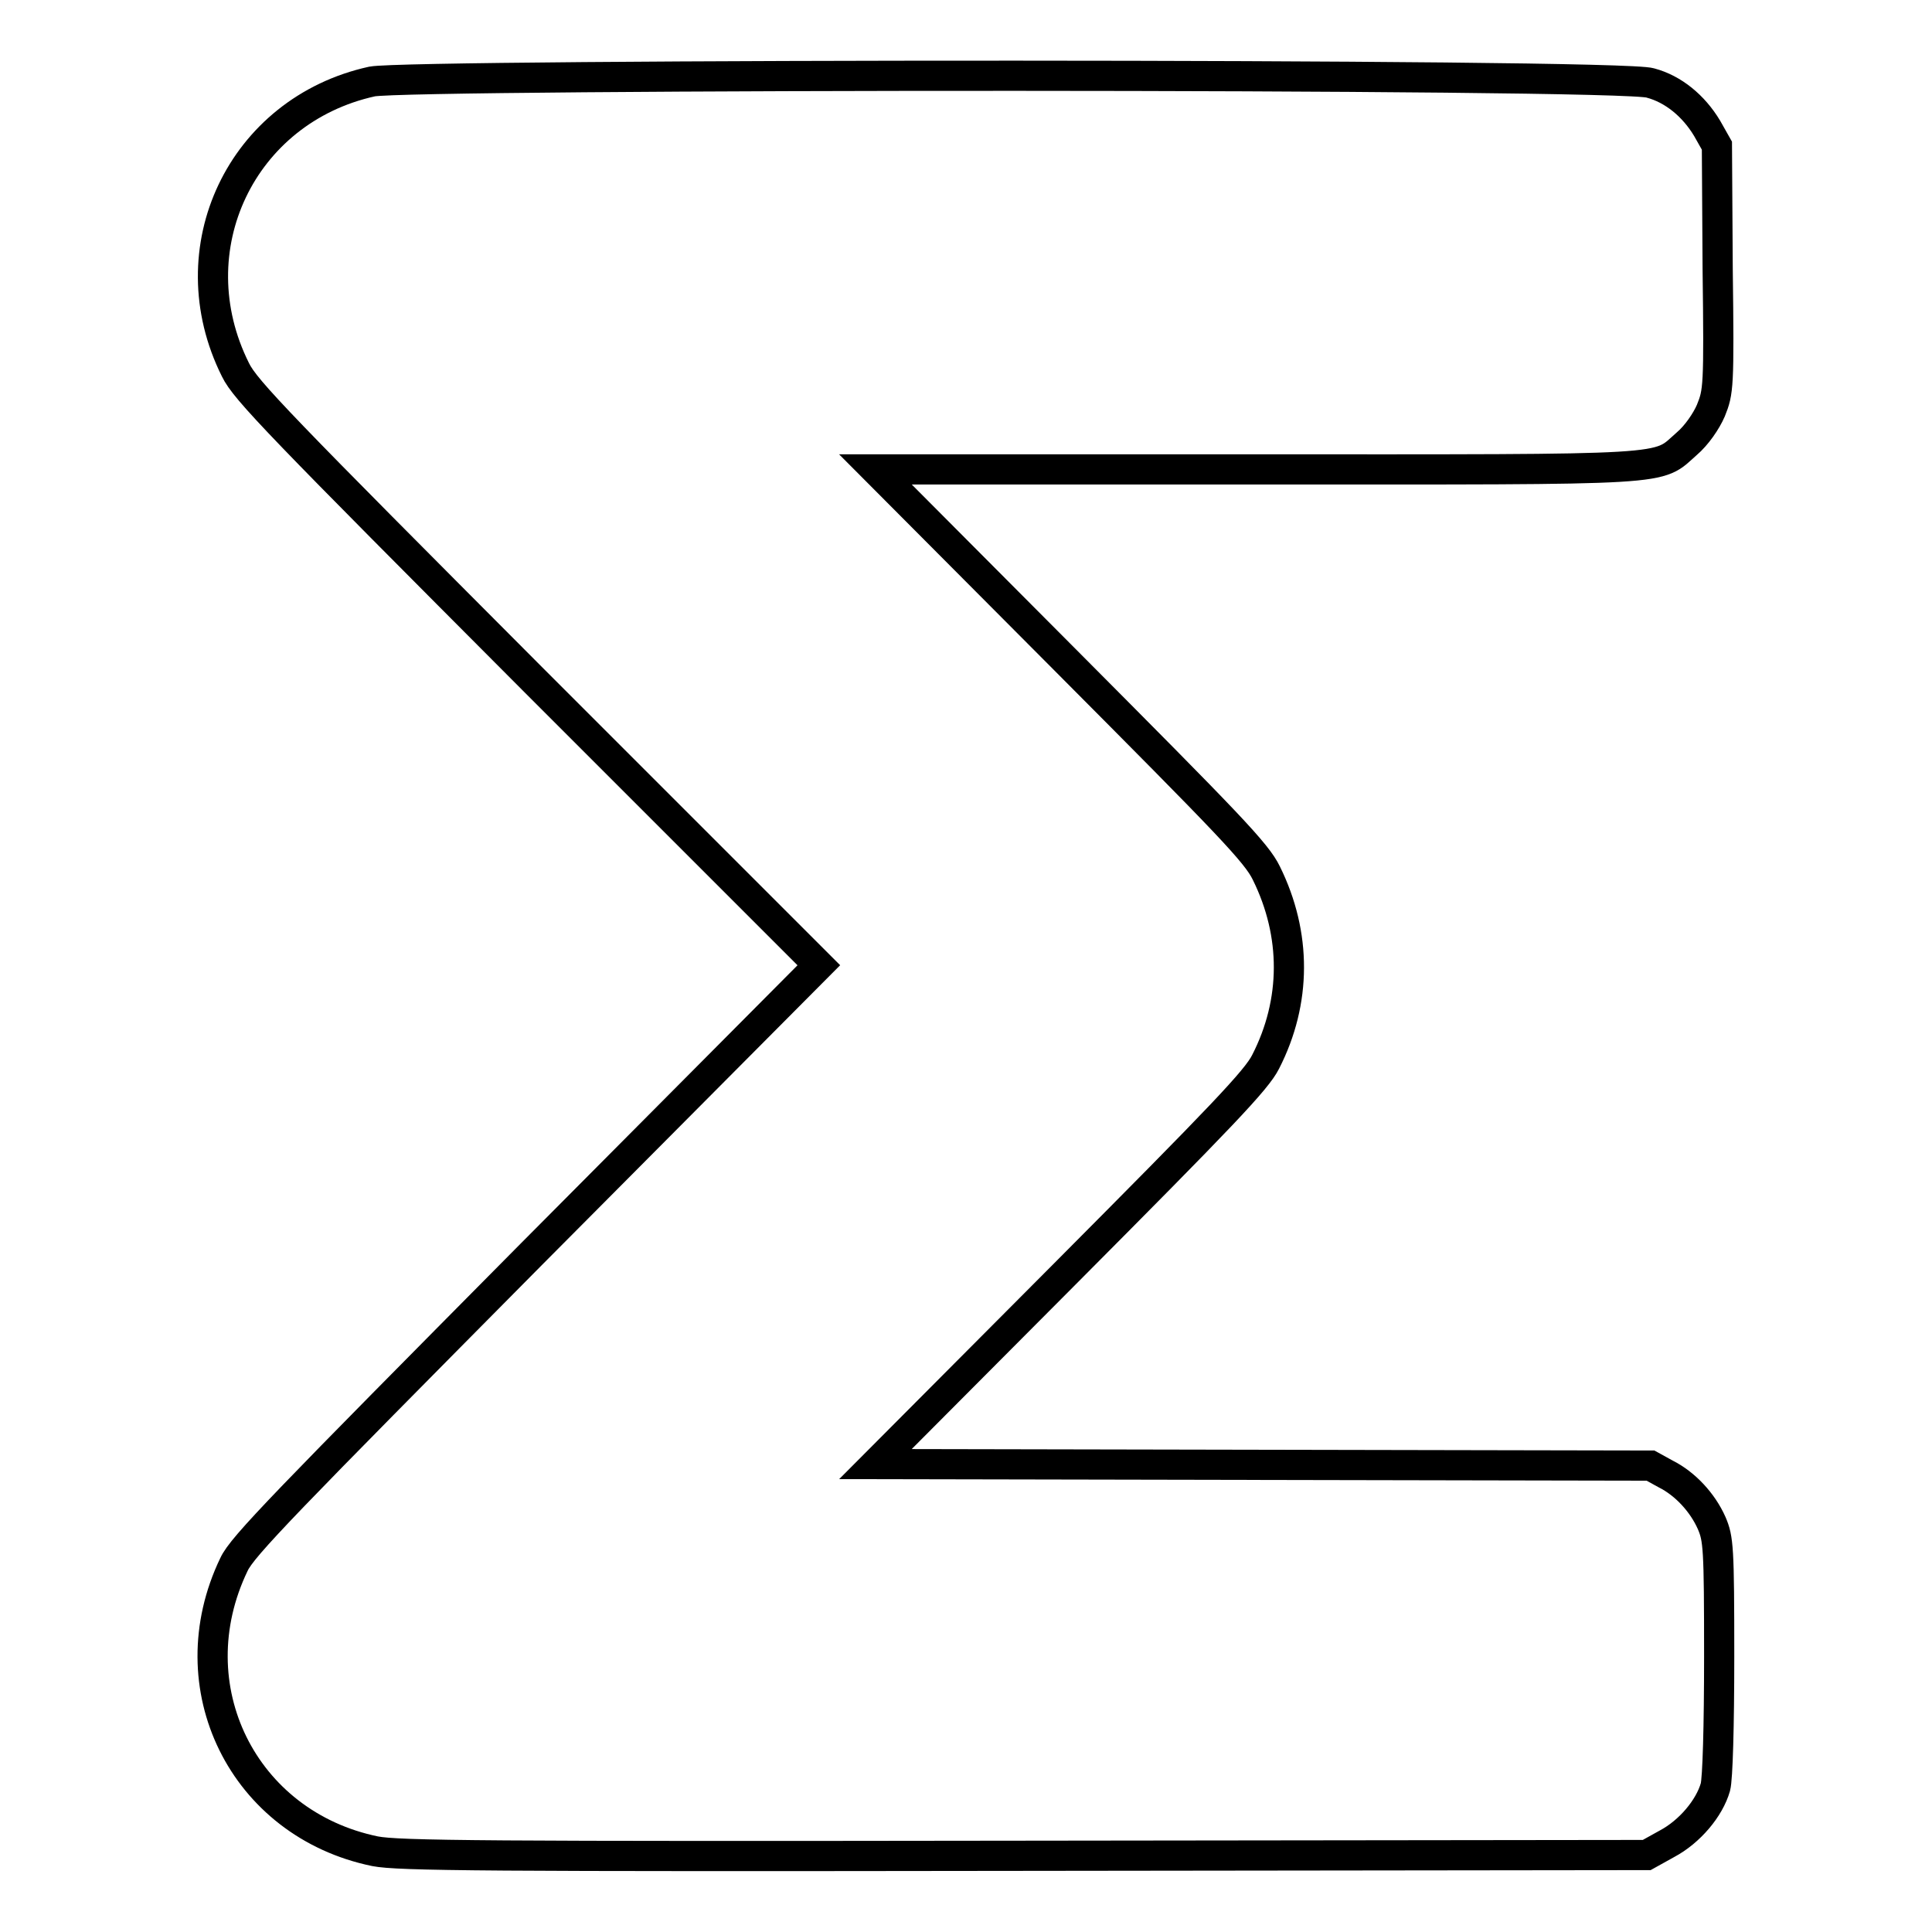 <?xml version="1.0" encoding="utf-8"?>
<!-- Svg Vector Icons : http://www.onlinewebfonts.com/icon -->
<!DOCTYPE svg PUBLIC "-//W3C//DTD SVG 1.1//EN" "http://www.w3.org/Graphics/SVG/1.1/DTD/svg11.dtd">
<svg version="1.1" xmlns="http://www.w3.org/2000/svg" xmlns:xlink="http://www.w3.org/1999/xlink" x="0px" y="0px" viewBox="0 0 256 256" enable-background="new 0 0 256 256" xml:space="preserve">
<g><g><g><path stroke-width="4" fill-opacity="0" stroke="#000000"  d="M49.3,10.8C32,14.6,23.2,33,31.2,49c1.3,2.7,6,7.5,39.4,41l37.9,37.9l-38.1,38.3C37.9,199,32.1,204.9,31,207.3c-7.8,16.2,1.2,34.4,18.7,38c3.1,0.6,14.3,0.7,86,0.6l82.5-0.1l2.7-1.5c3-1.6,5.6-4.7,6.4-7.5c0.3-1.1,0.5-8.1,0.5-17.3c0-14.5-0.1-15.6-1-17.7c-1.2-2.7-3.5-5.2-6.1-6.5l-2-1.1l-51.4-0.1l-51.3-0.1l25.1-25.2c20.8-20.9,25.4-25.7,26.6-28.1c4.1-8,4.1-16.9,0.1-25c-1.3-2.7-4.9-6.4-26.7-28.3L116,62.2h50.4c56.3,0,53,0.2,57.1-3.4c1.3-1.1,2.6-3,3.2-4.4c1-2.5,1.1-3,0.9-18.8l-0.1-16.3l-1.3-2.3c-1.8-3-4.5-5.2-7.5-6C215.2,9.7,54.3,9.8,49.3,10.8z"/></g></g></g>
</svg>